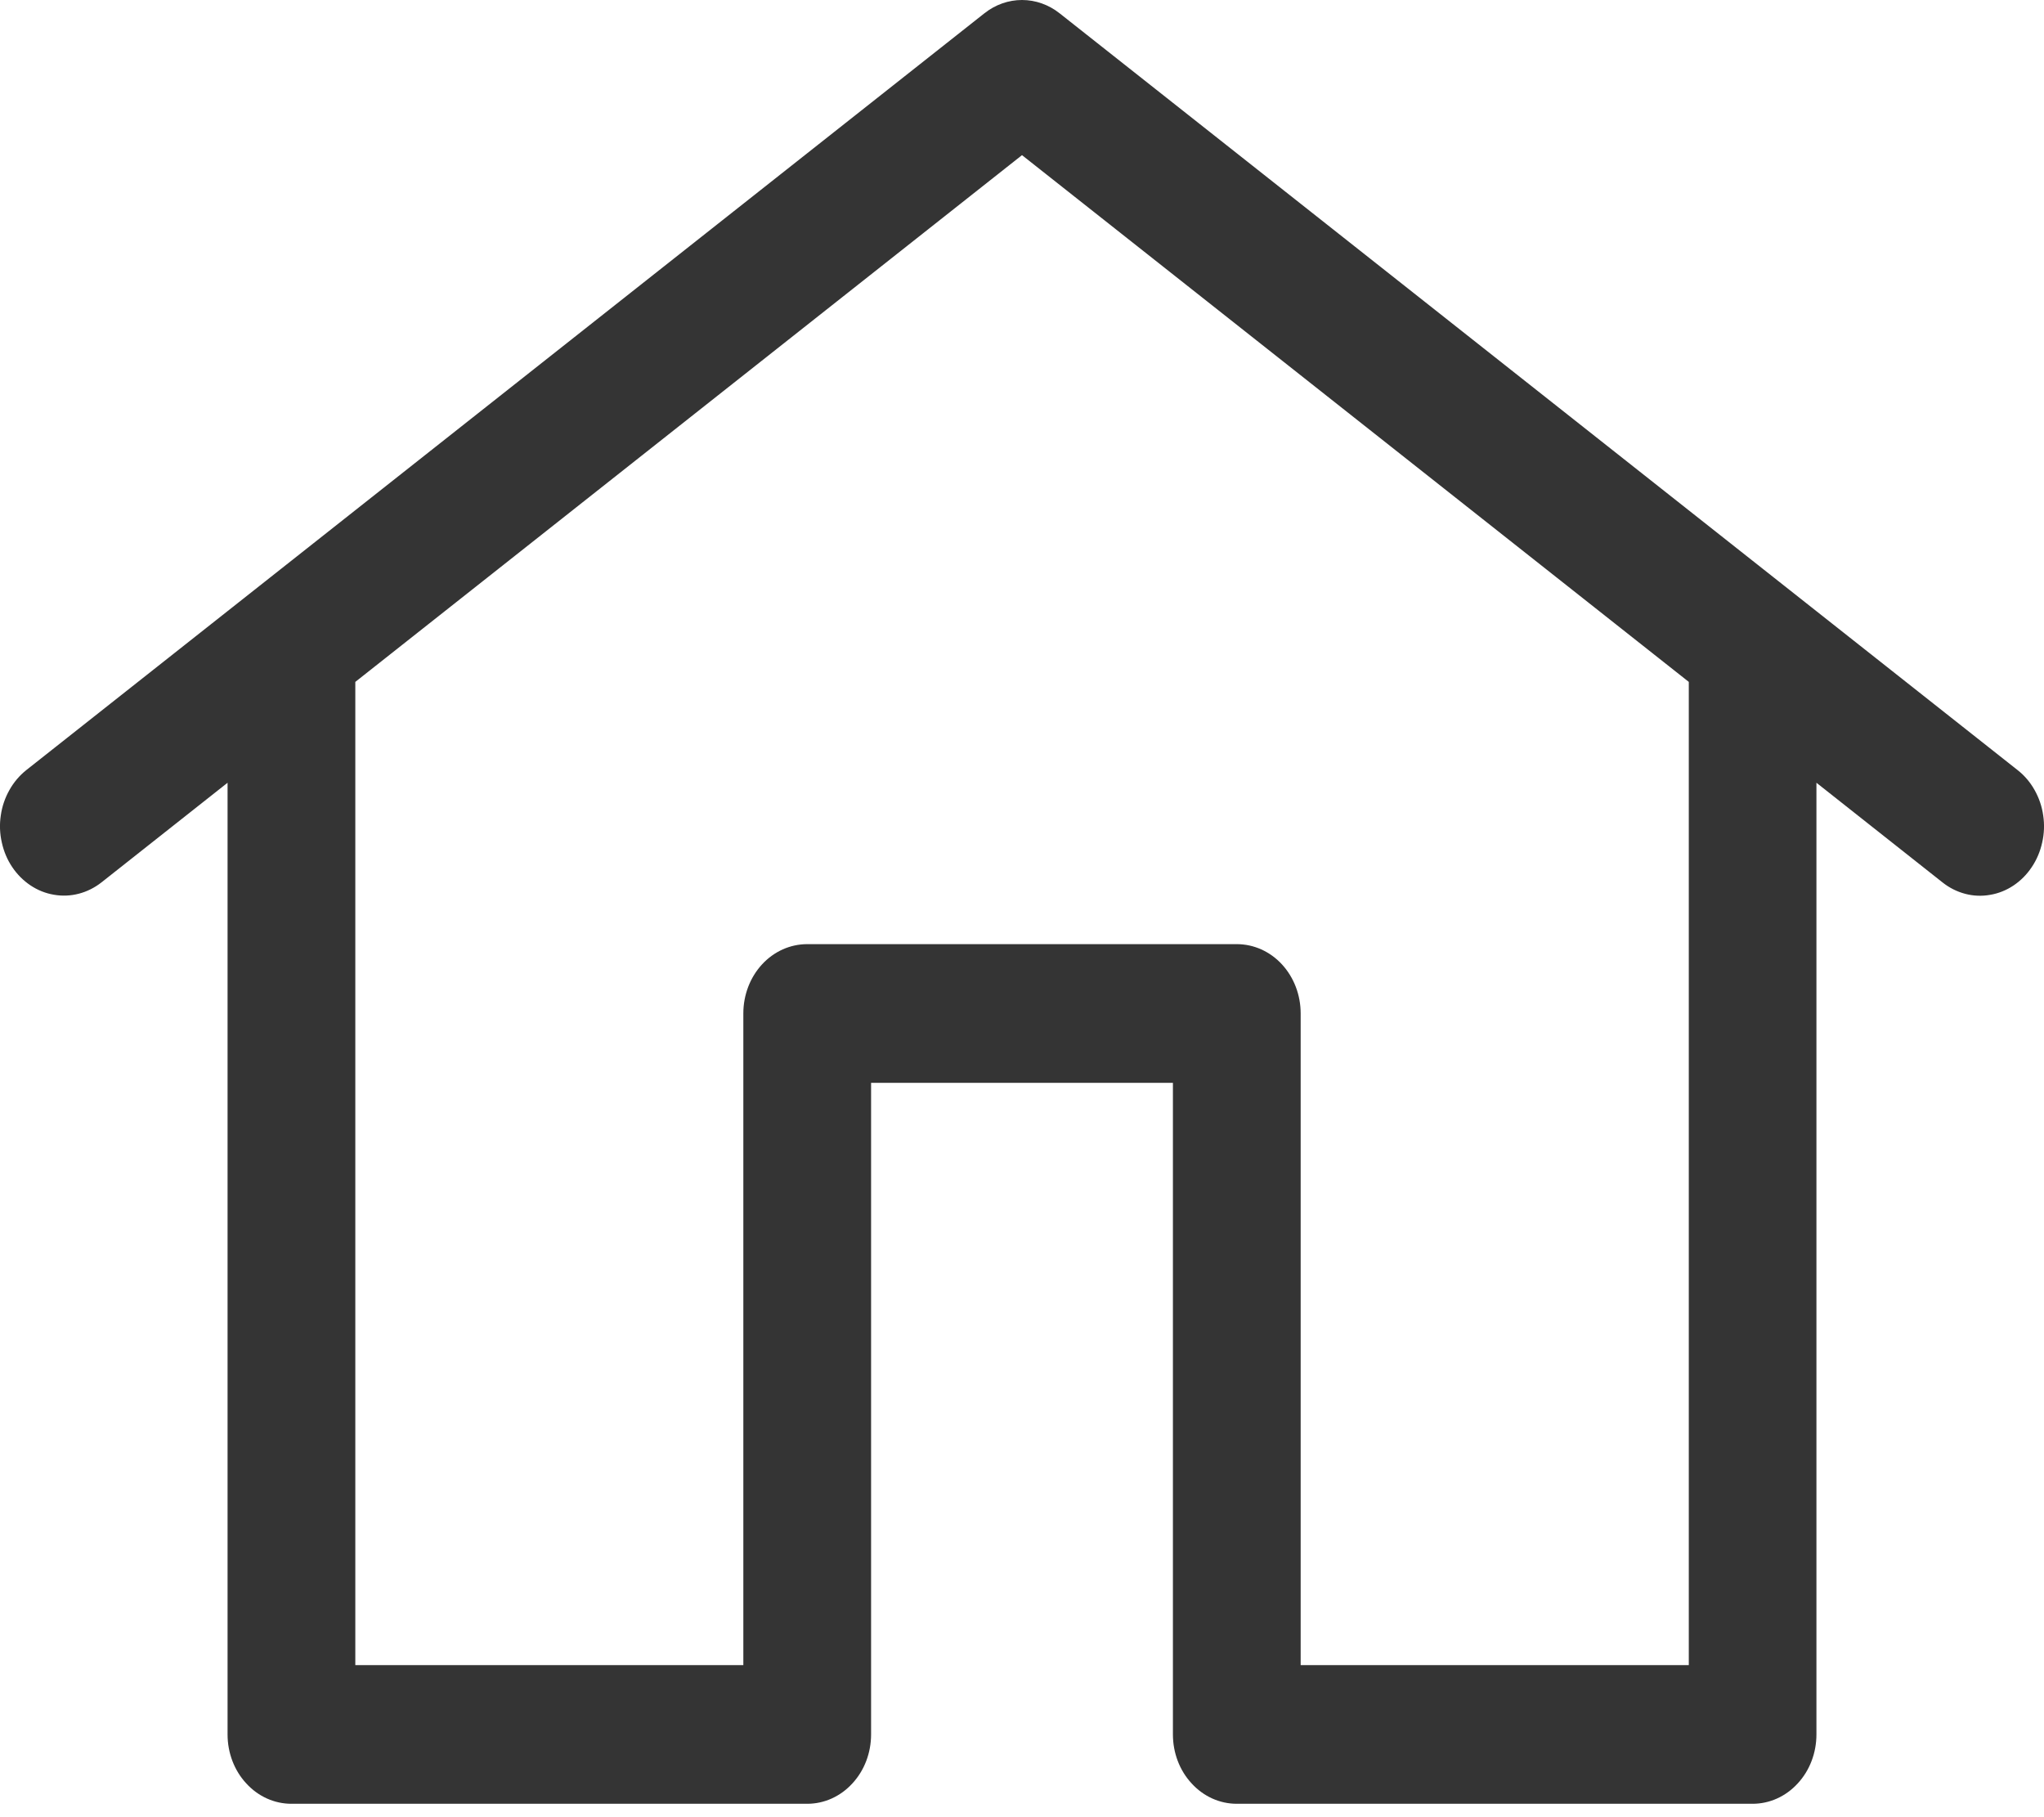 <svg width="18" height="16" viewBox="0 0 18 16" fill="none" xmlns="http://www.w3.org/2000/svg">
<g clip-path="url(#clip0_445_104972)">
<path d="M17.768 6.781L9.331 0.117C9.235 0.041 9.119 0 9 0C8.881 0 8.765 0.041 8.669 0.117L0.231 6.781C0.172 6.828 0.121 6.888 0.083 6.956C0.044 7.025 0.018 7.101 0.007 7.18C-0.005 7.259 -0.002 7.34 0.016 7.418C0.033 7.496 0.064 7.57 0.108 7.635C0.151 7.699 0.206 7.754 0.269 7.796C0.332 7.838 0.402 7.866 0.475 7.878C0.622 7.904 0.773 7.864 0.894 7.769L2.004 6.892V15.271C2.004 15.434 2.063 15.589 2.169 15.703C2.274 15.818 2.417 15.882 2.566 15.882H7.109C7.258 15.882 7.401 15.818 7.506 15.703C7.612 15.589 7.671 15.434 7.671 15.271V9.534H10.329V15.271C10.329 15.434 10.388 15.589 10.494 15.703C10.599 15.818 10.742 15.882 10.891 15.882H15.434C15.583 15.882 15.726 15.818 15.831 15.703C15.937 15.589 15.996 15.434 15.996 15.271V6.892L17.107 7.77C17.166 7.817 17.234 7.851 17.306 7.87C17.378 7.889 17.452 7.892 17.525 7.879C17.598 7.867 17.668 7.839 17.731 7.797C17.794 7.755 17.849 7.7 17.892 7.635C17.936 7.57 17.967 7.496 17.984 7.418C18.002 7.34 18.005 7.259 17.993 7.18C17.982 7.101 17.956 7.025 17.917 6.956C17.879 6.888 17.828 6.828 17.768 6.781ZM14.871 14.661H11.454V8.923C11.454 8.761 11.395 8.606 11.289 8.491C11.184 8.377 11.041 8.313 10.891 8.313H7.109C6.959 8.313 6.816 8.377 6.711 8.491C6.605 8.606 6.546 8.761 6.546 8.923V14.661H3.129V6.004L9 1.366L14.872 6.004V14.661H14.871Z" fill="#343434"/>
</g>
<defs>
<clipPath id="clip0_445_104972">
<rect width="18" height="16" fill="white"/>
</clipPath>
</defs>
</svg>

